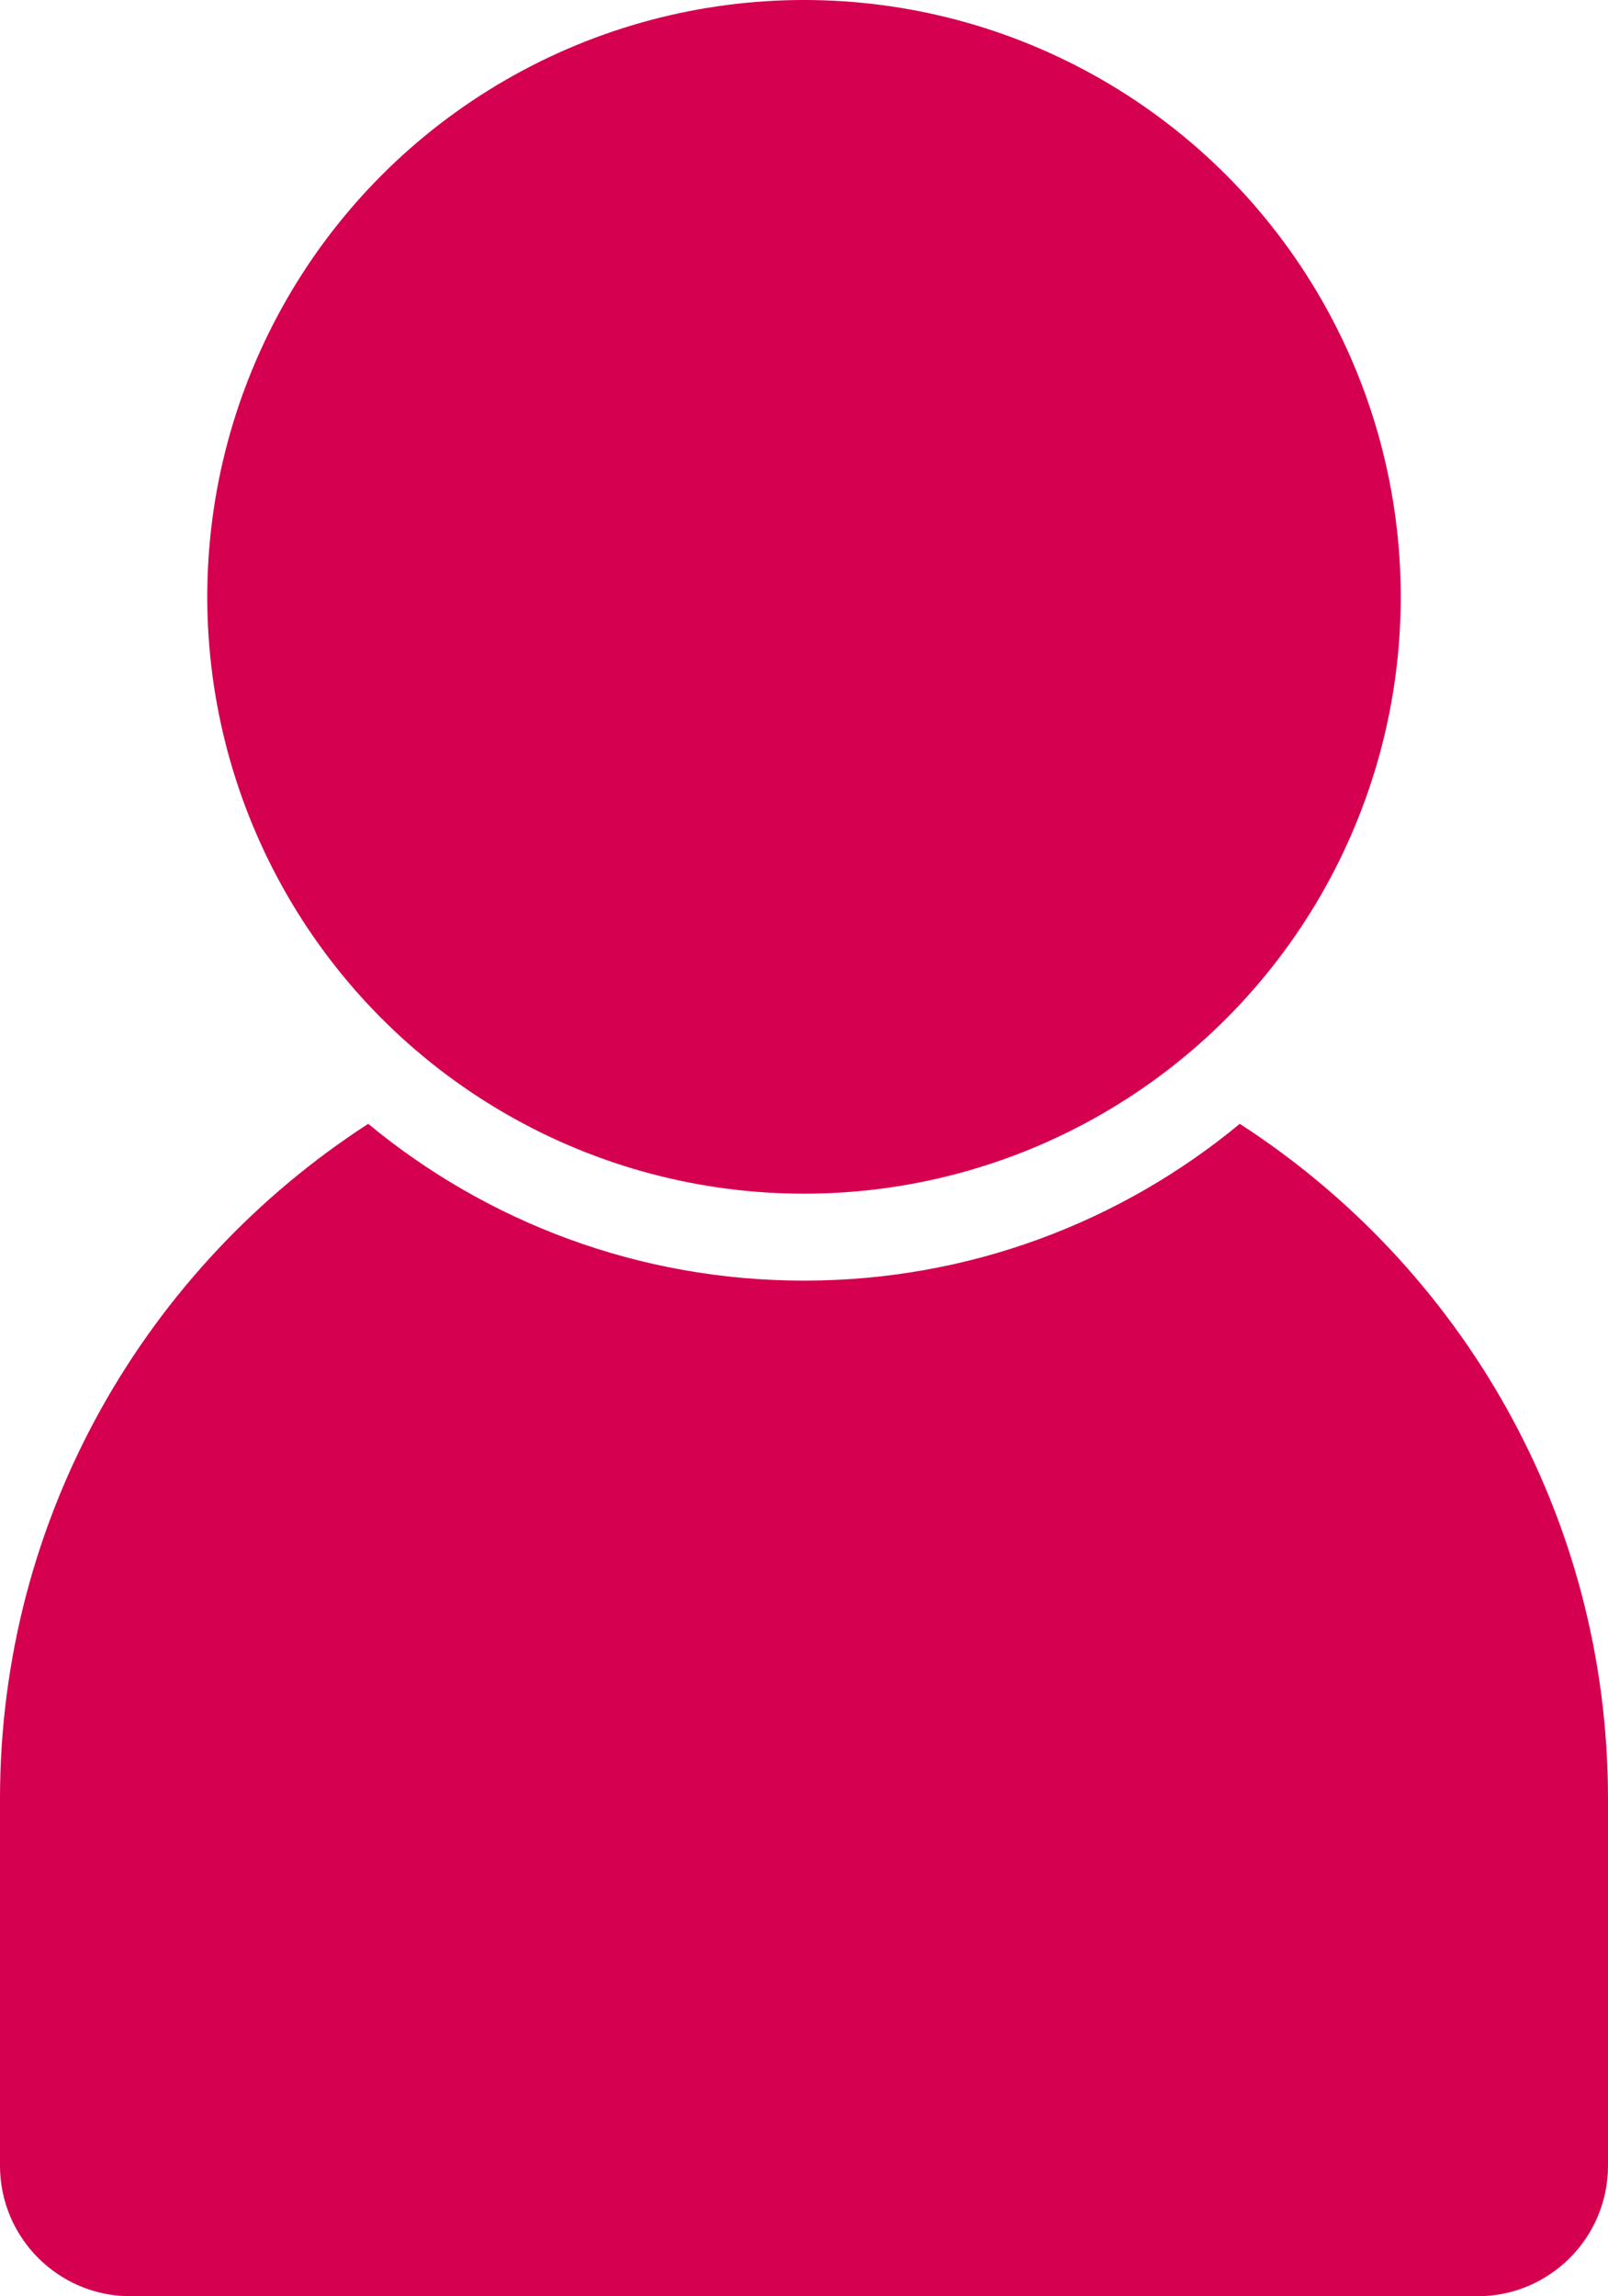 <?xml version="1.0" encoding="UTF-8"?><svg id="_圖層_1" xmlns="http://www.w3.org/2000/svg" xmlns:xlink="http://www.w3.org/1999/xlink" viewBox="0 0 42.36 60.48"><defs><clipPath id="clippath"><rect x="-293.82" y="-3096.76" width="1920" height="2104" style="fill:none; stroke-width:0px;"/></clipPath><clipPath id="clippath-1"><rect id="SVGID" x="-505.82" y="-5126.76" width="2145" height="4984" style="fill:none; stroke-width:0px;"/></clipPath><clipPath id="clippath-2"><rect x="-293.82" y="-587.76" width="1920" height="404" style="fill:none; stroke-width:0px;"/></clipPath><clipPath id="clippath-3"><rect x="-292.82" y="-1879.76" width="1921" height="3074" style="fill:none; stroke-width:0px;"/></clipPath></defs><g style="clip-path:url(#clippath);"><g style="clip-path:url(#clippath-1);"><path d="M-636.15-952.45c.49-112.69.98-225.37,1.47-338.06,2.78-2.81,5.36-2.51,7.75.88,6.25,10.88,5.65,24.38,5.44,37.71.01,4.24-.01,8.52-.04,12.77.01,10.29-.3,20.64.36,30.9,1.26,56-1.18,112.22.41,172.82,21.43-16.06,41.09-18.37,60.63,3.12,9.23,10.14,42.34-15.48,42.09-32.26-.26-16.94,1.17-28.05,11.46-32.79,11.99-5.52,18.04,8.19,23.89,20.75,2.12,4.55,4.62,8.43,9.04,14.42-3.04-12.3-4.66-22.3-.34-31.9,23.74-15.07,43.81-3.73,52.82,29.83,7.69,28.65-4.05,57.68-32.1,73.71,17.8,9.9,7.74,38.68,19.28,58.74,3.93-18.46-7.52-30.12-1.3-44.42,6.67-15.36,13.94-27.77,26.46-23.81,15.56,4.92,29.26,14.85,33.13,42.23,2.2,15.58-8.75,42.36,3.41,45.22,15.42,3.62,33.7,7.79,49.58-7.24,2.41-2.13,4.95-3.6,7.61-4.61,12.81-6.64,21.74-.68,26.58,18.59.46,20.52-4.48,38.99,10.45,58.28,14.61,18.88-1.39,42.56-14.8,51.3-14.11,9.2-15.15,18.98-10.75,38.21,6.27,27.42,1.7,64.21,27.73,73.24,1.49.52,3.17,4.01,3.15,6.43-.52,59.42,31.37,51.07,54.47,61.37,4.66-11.96-2.68-14.17-6.4-18.8-6.37-7.91-14.11-15.31-10.31-30.45,3.84-15.32,13.78-21.67,22.53-18.93,19.04,5.96,28.34-4.12,32.89-33.27,2.01-12.89,8.63-27.24,19.86-23.59,9.62,3.13,9.99,17.85,11.41,30.25,1.21,10.55-.2,21.71,2.69,33.22,4.81-26.9,1.49-50.98-4.05-74.83-3.65-15.74-7.4-31.59-8.39-48.48-1.19-20.28-.69-40.99,13.29-51.44,14.3-10.69,21.41,6.77,28.86,20.68,4.61,8.6,10.27,15.49,15.4,23.24,18.03,27.21,17.79,34.65-2.65,62.3-4.31,5.84-10.89,12.87-7.14,19.94,17.64,33.23.97,62.56-4.59,93.14-1,5.53-1.1,11.13-1.7,16.69-1.05,12.46-3.58,24.01-9.02,33.8-3.8,6.07-8.08,11.3-11.1,18.73-13.38,32.97-24.93,44.17-49.03,51.41-14.28,4.29-23.47,21.81-24.65,41.27-2.62,43.17-19.38,86.73-.44,130.43,6.65,15.34.18,36.01-3.26,53.23-5.64,28.22.02,47.41,13.42,66.47,13.58,19.3,31.7,32.15,39.32,60.81-.59,38.9-10.61,66.07-36.45,79.64-18.62,9.77-34.58,29.94-53.15,42.79,47.82,7.51,95.47-1.57,142.9,2.36,61.4-9.03,122.73-8.07,184.05-7.49,7.24.07,14.34,1.17,21.45-2.16,95.44-2.88,190.91-9.05,286.3-7.04,17.06-5.85,34.05-1.07,51.07-1.22,10.14-5.25,20.2,2.68,30.33-1,34.16-6.7,68.25-3.62,102.36-2.72,56.83-7.01,113.64-7.57,170.45-6.2,12.79,4.65,27.27-6.24,39.02,8.31,2.7,3.56,3.77,8.13,3.24,13.66C318.03-27.96-144.19-13.65-606.41.46c-9.71.3-20.26,4.86-28.54-7.37-.51-1.13-1.41-2.2-1.49-3.42-5.93-89.6,1.81-101.75,60.62-95.55,9.85,1.04,19.71,5.45,29.62-.91,8.88-5.7,15.63-12.16,15.24-30.52-1.02-48.72-4.21-97.62,3-146.29,2.02-13.64-4.05-20.5-8.98-28.2-9.37-14.62-16.17-30.5-9.33-52.22,6.61-20.97,19.58-17.44,31.12-19.06,2.72-.38,5.44-.57,8.17-.8,14.17-1.23,43.76,14.79,15.85-33.59-3.02-5.23-.15-13.61-.05-20.53.3-21.25-6.37-25.06-19.19-21.54-24.03,6.6-45.41,19.76-63.12,47.2-10.36,16.06-20.61,32.74-33.61,44-21.89,18.96-28.96,12.98-28.84-25.05.39-123.55,1.49-247.13,1.34-370.65-.08-62.81,3.89-125.91-1.55-188.41Z" style="fill:#e7ddb8; stroke-width:0px;"/></g></g><g style="clip-path:url(#clippath-2);"><g style="clip-path:url(#clippath-3);"><path d="M32.53,232.19c-1.63.04-3.26.08-4.89.12-17.91,4.1-35.79-2.41-54.1,2.32-8.42,2.17-19.51-.79-26.59-8.66-6.22-6.92-13.77-7.61-21.97-7.11h0c-1.98-8.38,4.44-10.55,9.32-12.85C-31.58,189.85-2.23,166.17,25.36,139.72c10.45-10.02,20.4-9.34,30.43-.71,1.18.03.69,3.92,3.03,1.26-10.27-27,6.33-46.12,18.51-66.2,6.6-10.88,17.66-18.21,22.88-30.38,3.5-18.43,11.62-35.1,10.77-55.45-.89-21.1,19.43-11.7,30.54-15.54,8.14,1.04,19.62,3.07,14.84,13.84-9.01,20.33,2.58,41.16-5.67,60.49-7.18,16.81,14.93,9.49,14.03,20.67.91,3.65.8,7.32-.13,10.99-14.45,30.46-33.27,57.62-56.26,81.5-4.25,4.42-7.92,9.2-9.67,14.93-6.82,22.45-20.44,35.14-42.88,35.83-13.16.41-14.53,15.38-23.25,21.25Z" style="fill:#ebb7a2; stroke-width:0px;"/><path d="M57.51,148.34c-4.27-5.49-9.97-8.33-16.48-9.39-3.17-.51-7.03-.75-9.08,2.27-17.25,25.37-42.84,39.34-65.85,57.07-12.89,9.94-27.59,13.4-41.13,20.57-14.81-1.58-27.07-13.85-43.46-9.73-8.4,2.11-17.83-1.36-25.29,6.22-3.37,3.42-7.22,3.04-11.23,1.47-12.27-4.79-24.84-3.03-37.42-.68-3.08-7.53-10.91-12.35-10.67-22.93,11.31-5.32,20.86-16.5,35.29-2.87,8.97,8.47,14.6-4.31,19.64-11.59,10.33-11.79,25.15-10.86,38.15-16.48-7.5-4.57-15.99-6.04-23.84-9.2-16.33-6.59-17.43-17.83-3.06-30.22,26.75-23.05,58.05-26.81,89.97-23.97,25.28,2.25,48.26-3.28,69.9-17.36,3.84-2.5,7.91-3.78,9.83-10.17,8.51-28.38,50.09-40.86,74.27-23-11.33,19.93-31.59,33.05-38.6,56.25-3.44,11.38-14.14,22.08-1.56,34.9,2.99,3.05-5.84,6.04-9.38,8.87Z" style="fill:#e8b29f; stroke-width:0px;"/><path d="M-200.3-90.99c8-4.95,15.93.09,23.92-.44,8.94-.59,18.23.48,24.18-9.23,4.03-6.57,10.62-7.84,16.89-9.63,3.06-.87,6.38-.04,9.13-2.79,15.74-15.74,15.71-15.62,27.75-4.67,5.29,4.81,10.12,15.27,17.34,11.06,10.31-6,23.19-9.29,29.4-21.76.84-1.7-.98-4.85-1.57-7.32-1.59-1.74-4.74-1.81-4.86-5.12,14.22-5,23.69-17.18,33.92-27.57,7.83-7.96,12.95-11.34,22.33-3.21,11.6,10.05,27.64,8.98,38.97,2.68,13.11-7.29,26.29-2.56,38-7.5,12.98-5.48,25.58-2.87,38.28-4.48,22.67,13.4,23.45,18.7,5.79,39.95-2.71,3.26-6.05,5.89-8.16,9.75-5.6,10.24-13.2,15.51-24.34,10.99-11.09-4.5-8.95-14.54-8.27-24.03.25-3.42.37-6.91-1.07-11.42-16.22,13.6-34.39,20.29-54.55,19.2-9.41-.51-15.31,4.33-19.34,12.96-8.26,17.71-22.97,26.67-39.45,33.15-1.9.5-3.86.89-5.69,1.4-4.13,16.48-2.42,36.35-25.34,40.55-7.23,1.32-5.05,11.65-7.04,17.92-5.18,15.76-14.72,24.3-31.12,23.41-14.21-.78-22.5,13.12-34.58,18.1-22.19,9.15-46.09,13.57-66.25,28.41-11.45,5.92-22.87,6.18-34.25.71-.13-6.01,1.28-12.72-.67-17.92-8.45-22.52-5.69-43.2,7.92-62.99,1.38-2,2.56-4.77,2.54-7.13-.1-9.06,2.5-22.09-6.72-24.57-10.08-2.71-10.75,9.32-12.69,17.85-2.52,11.07-8.65,13.97-17.57,9.38-5.17-2.65-8.73-7.32-11.34-12.76,2.12-1.08,4.96-1.6,6.2-3.37,1.68-2.4-.1-5.24-2.63-4.88-6.98.98-13.01,1.77-13.03-8.81-.03-9.94,5-12.86,13.4-14.59,15.6-3.23,32.09-5.15,44.77-25.67-1.46,25.17,6.27,40.13,24.98,48.83,6.99-7.52,3.95-16.43,4.81-24.42Z" style="fill:#f19d8e; stroke-width:0px;"/><path d="M-206.02,39.35c7.8-13.69,13.09-31.48,33.83-24.11,16.15-10.95,38.31-8.87,50.82-27.98,2.78-4.24,8.71-8.84,12.5-5.92,16.41,12.66,22.31-2.64,30.51-12.42,12.6-3.26,20.46,3.51,24.46,14.7,2.57,7.19-3.55,10.12-10.69,11.96,13.39.53,21.09-5.29,25.23-17.61,2.67-7.96,9.46-16.62,16.14-12.42,24,15.1,49.5-1.6,73.79,4.11,9.34,2.19,19.46.97,27.89,7.12,24.39,18.22,23.96,28.49.04,48.05-22.31,18.24-46.14,19.11-71.27,12.53C-1.83,34.26-1.14,16.48-17.01,19.93-12.47,31.6.07,27.36,4.71,35.22c5.47,10.24-1.72,15.39-8.58,17.06-22.7,5.53-43.06,20.92-67.84,18.21-18.09-1.98-34.76,7.75-51.63,13.66-9.3,3.26-23.32,5.26-12.99,23.89,5.35,9.64-4.85,16.85-13.55,20.75-14.27,6.4-28.22,3.45-42.01-1.2-1.56-.24-3.43.02-4.62-.81-14.85-10.32-27.7-6.03-39.45,6.95-4.58-9.83-10.58-18.5.26-29.91,9.55-10.05,4.04-20.57-3.93-29.32-2.78-3.04-5.42-6.96-2.02-11.29,2.68-3.4,6.4-4.67,10.86-4.48,18.28.79,18.29.64,24.77-19.38Z" style="fill:#eca895; stroke-width:0px;"/><path d="M4.3,34.79c10.88-2.52,21.39-7.89,32.91-2.25,6.96,3.41,14.31.17,20.72-4.05,6.92-4.56,13.72-9.35,20.34-14.4,17.71-13.52,17.66-15.16.28-27.73-1.94-1.41-3.54-3.33-5.31-5.02,10.12-19.68,26.91-15.03,42.62-14.39,8.66-.5,17.4-1.37,24.76,4.8,2.35,2.34,2.72,5.05,1.12,8.13-8.65.97-17.29,1.95-29.7,3.34,14.17,11.15,12.96,21.97,3.71,33.45-7.33,9.09.33,22.81-8.69,31.65-25.6-9.44-46.43,9.64-69.76,14.15.05,13.69,15.64,2.74,17.24,15.48-21.72.36-35.94,19.55-56.39,25.99-14.11,4.44-26.87,2.66-40.05,2.5-10.98-.13-21.67-.34-32.32,2.98-2.26.7-5.13,3.49-6.44,2.77-24.54-13.59-37.31,14.06-56.33,19.53-3.17.91-4.99,4.51-4.65,8.34.4,4.47,3.49,5.78,6.91,4.63,8.12-2.72,14.31.62,19.91,5.93,3.42,3.24,6.7,4.18,10.8,1.13,5.59-4.16,9.31-1.82,10.88,4.27,1.7,6.61-2.82,9.27-7.73,11.04-15.44,5.56-30.45,13.4-47.3,11.68-10.83-4.26-5.26-13.23-4.76-20.73,1.98-.61,2.75-1.97,2.11-4.02-.27-.87-1.1-1.21-2.08-1.19-12.99-8.41-25.99-16.81-38.98-25.22,13.92.28,27.56-2.14,41.03-6.03,5.73-1.65,12-4.22,10.81-11.78-1.79-11.32-10.03-2.59-15.41-2.45.24-21.52,17.02-27.6,28.68-31.64,20.96-7.25,41.86-19.37,65.51-13.8,7.5,1.77,17.15,2.22,22.81-5.76,5.45-7.7,12.08-6.1,19.13-7.62,8.46-1.82,20.92.86,23.66-13.74l-.03.02Z" style="fill:#eaae9a; stroke-width:0px;"/><path d="M117.29-24.83c-14.75,1.35-30.02-2.49-44.05,6.17-3.78-1.4-7.93-4.73-11.26-3.89-20.82,5.25-42.46-6.31-63.02,6.01-7.29,4.37-13.2.46-18.49-6.66-6.48-8.73-11.61-7.15-13.92,2.97-.75,3.27-.22,6.85-.16,10.28.04,2.53.77,5.16-2.58,7.62-13.08,4.03-27.14,7.89-41.47.61,4.3-7.99,14.95-4.81,20.09-13.91-6.43-5.65-15.58-7.9-20.77-15.44-.98-4.07-2.32-8.08-2.86-12.22-1.72-13.47.49-16.02,13.45-16.3,16.83-.36,16.92-.37,15.13-18.15-.68-6.75-2.49-13.93,1.79-19.72,4.25-5.76,6.18-1.5,7.13,3.15,16.49-10.93,38.26-14.78,42.65-41.24,1.39-8.39,10.92-13.6,19.9-11.22,26.08,6.92,45.42-5.2,62.61-24.86,1.39-1.59,4.28-1.72,9.81-3.76-5.49,13.77-4.93,25.84-5.76,37.75-.37,5.31-2.99,8.72,2.67,11.32,5.58,2.56,12.27,3.96,13.87-4.22,2.14-10.99,10.12-14.87,16.98-20.96,9.12-8.1,8.41-12.76-2.77-19.15-5.13-2.93-4.11-6.16-2.84-10.33,15.02-2.03,30.01-3.5,32.47-25.13.55-4.88,6.92-6.34,11.76-7.06,14.7,5.93,14.83,17.14,6.91,28.87-6.88,10.18-9.27,23.05-15.66,32.16-24.34,34.73-26.38,73.49-25.71,113.37.09,5.52-2.12,10.1-5.87,13.93Z" style="fill:#f1a190; stroke-width:0px;"/><path d="M4.32,34.77c-7.77,1.27-15.04,5.89-23.5,1.74-6.47-3.18-11.45-6.07-9.81-14.74,1.92-10.13,9.73-13.56,17.5-16.17C-4.14,3.13,1.68,6.77,3.35,14.34c1.43,6.51.71,13.61.94,20.45,0,0,.03-.02.03-.02Z" style="fill:#ec7f69; stroke-width:0px;"/></g></g><circle cx="21.18" cy="15.72" r="15.72" style="fill:#d60050; stroke-width:0px;"/><path d="M32.66,29.6c-3.12,2.58-7.12,4.13-11.48,4.13s-8.36-1.55-11.48-4.13C3.87,33.37,0,39.92,0,47.38v9.66c0,1.9,1.54,3.44,3.44,3.44h35.48c1.9,0,3.44-1.54,3.44-3.44v-9.66c0-7.46-3.87-14.01-9.7-17.78Z" style="fill:#d60050; fill-rule:evenodd; stroke-width:0px;"/></svg>